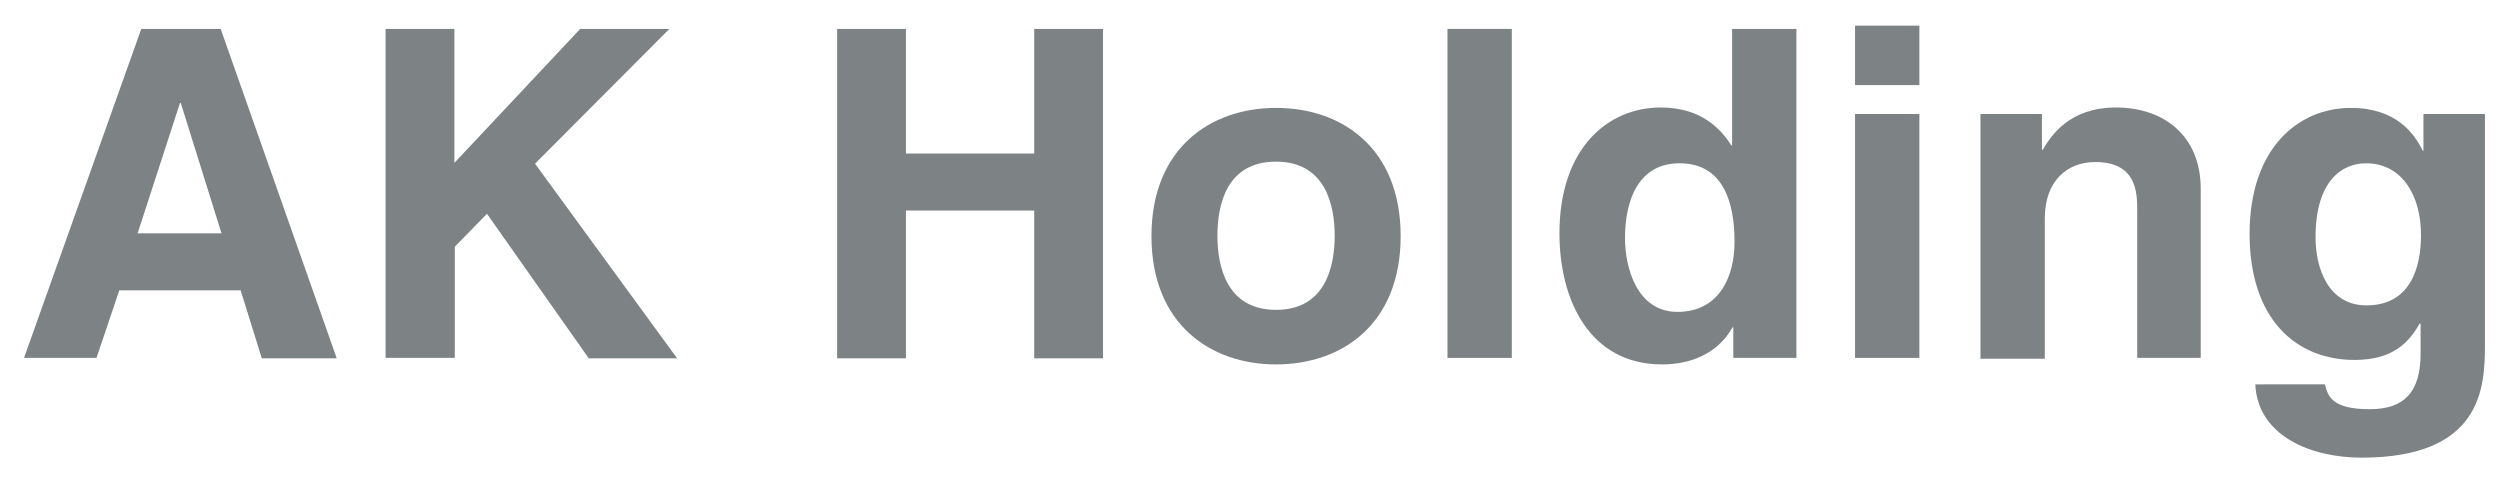 <?xml version="1.0" encoding="utf-8"?>
<!-- Generator: Adobe Illustrator 22.1.0, SVG Export Plug-In . SVG Version: 6.00 Build 0)  -->
<svg version="1.1" id="Ebene_1" xmlns="http://www.w3.org/2000/svg" xmlns:xlink="http://www.w3.org/1999/xlink" x="0px" y="0px"
	 viewBox="0 0 614 118" style="enable-background:new 0 0 614 118;" xml:space="preserve">
<style type="text/css">
	.st0{fill:#7D8285;}
</style>
<g>
	<path class="st0" d="M23.7,87.9H5.9L34.7,7.1h19.5l28.5,80.9H64.3l-5.2-16.7H29.3L23.7,87.9z M33.8,57.3h20.6l-10-32h-0.2
		L33.8,57.3z"/>
	<path class="st0" d="M111.6,87.9H94.7V7.1h16.9v32.9l30.9-32.9h21.9l-33,33.1l34.9,47.8h-21.7l-25-35.5l-7.9,8.1V87.9z"/>
	<path class="st0" d="M222.5,51.7v36.3h-16.9V7.1h16.9v30.6H254V7.1h16.9v80.9H254V51.7H222.5z"/>
	<path class="st0" d="M313.4,89.5c-16.1,0-30.6-9.9-30.6-31.5s14.5-31.5,30.6-31.5S344,36.3,344,58S329.5,89.5,313.4,89.5z
		 M313.4,39.7c-12.2,0-14.4,10.6-14.4,18.2s2.3,18.2,14.4,18.2s14.4-10.6,14.4-18.2S325.5,39.7,313.4,39.7z"/>
	<path class="st0" d="M371.3,87.9h-15.8V7.1h15.8V87.9z"/>
	<path class="st0" d="M441.1,87.9h-15.4v-7.5h-0.2c-3.8,6.8-10.8,9.1-17.3,9.1c-17.8,0-25.2-15.8-25.2-32.2
		c0-20.7,11.7-30.9,24.9-30.9c10.1,0,14.9,5.5,17.3,9.3h0.2V7.1h15.8V87.9z M412,76.6c10,0,14-8.3,14-17.2c0-9.6-2.7-19.3-13.5-19.3
		c-10,0-13.4,8.9-13.4,18.4C399.1,65.5,401.9,76.6,412,76.6z"/>
	<path class="st0" d="M471.4,20.9h-15.8V6.3h15.8V20.9z M471.4,28v59.9h-15.8V28H471.4z"/>
	<path class="st0" d="M540.7,87.9h-15.8V51.6c0-4.4-0.2-11.8-10.3-11.8c-7,0-12.4,4.7-12.4,13.9v34.4h-15.8V28h15.1v8.8h0.2
		c2.1-3.6,6.6-10.4,18-10.4c11.7,0,20.8,6.9,20.8,20V87.9z"/>
	<path class="st0" d="M610.3,28v56.8c0,10.4-0.8,27.6-30.3,27.6c-12.4,0-25.5-5.3-26.1-18H571c0.7,3,1.9,6.1,11,6.1
		c8.4,0,12.5-4.1,12.5-13.7v-7.2l-0.2-0.2c-2.6,4.6-6.5,9-16,9c-14.4,0-25.8-10-25.8-31c0-20.7,11.7-30.9,24.9-30.9
		c11.2,0,15.7,6.5,17.6,10.5h0.2V28H610.3z M581.2,75c10.7,0,13.4-9.1,13.4-17.3c0-9.7-4.7-17.6-13.5-17.6
		c-5.9,0-12.4,4.3-12.4,18.2C568.7,66,571.9,75,581.2,75z"/>
</g>
</svg>

